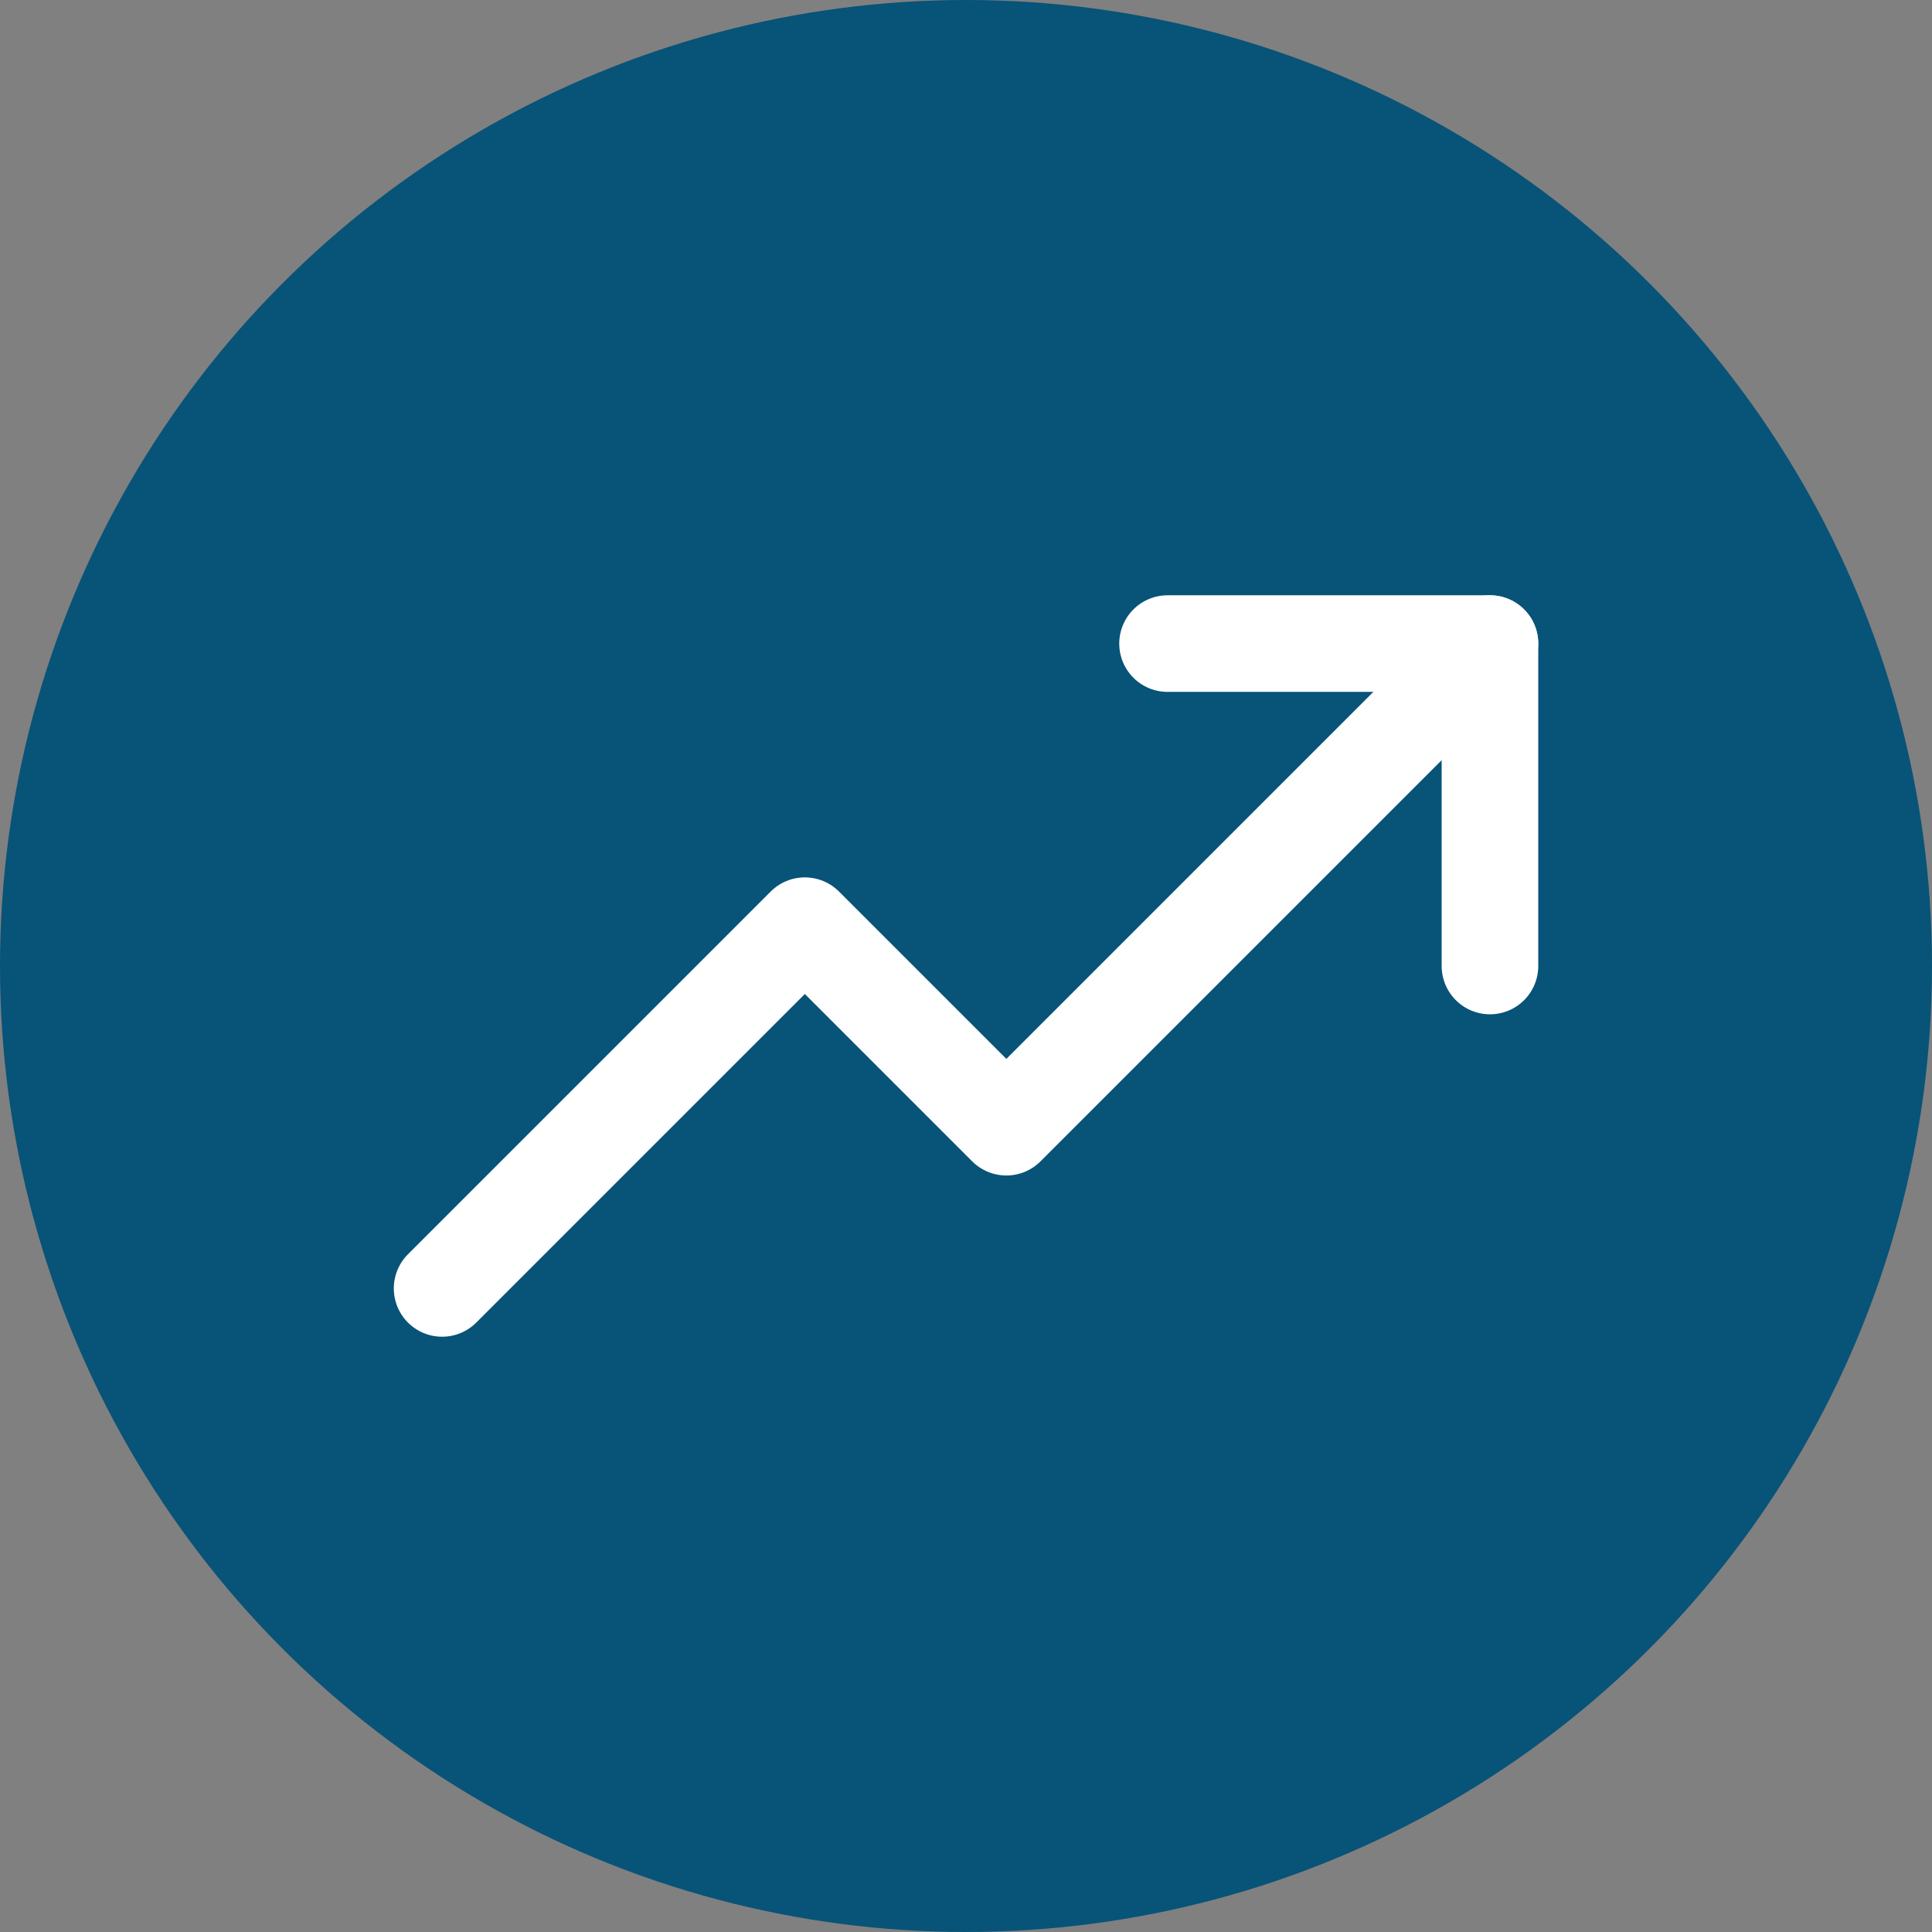 <svg xmlns="http://www.w3.org/2000/svg" width="60" height="60" viewBox="0 0 60 60"><rect x="0" y="0" width="60" height="60" fill="#808080" stroke="none"/><g id="Group_73032" data-name="Group 73032" transform="translate(-714 -727)"><g id="Group_73002" data-name="Group 73002" transform="translate(567 69)"><circle id="Ellipse_74919" data-name="Ellipse 74919" cx="30" cy="30" r="30" transform="translate(147 658)" fill="#085378"></circle></g><g id="Group_73003" data-name="Group 73003" transform="translate(727.729 746.987)"><path id="Path_14106" data-name="Path 14106" d="M1779.542,1093l-15.019,15.019-6.258-6.258L1747,1113.026" transform="translate(-1746.999 -1093)" fill="none" stroke="#fff" stroke-linecap="round" stroke-linejoin="round" stroke-width="3"></path><path id="Path_14107" data-name="Path 14107" d="M1775.013,1103.013V1093H1765" transform="translate(-1742.47 -1093)" fill="none" stroke="#fff" stroke-linecap="round" stroke-linejoin="round" stroke-width="3"></path></g></g></svg>